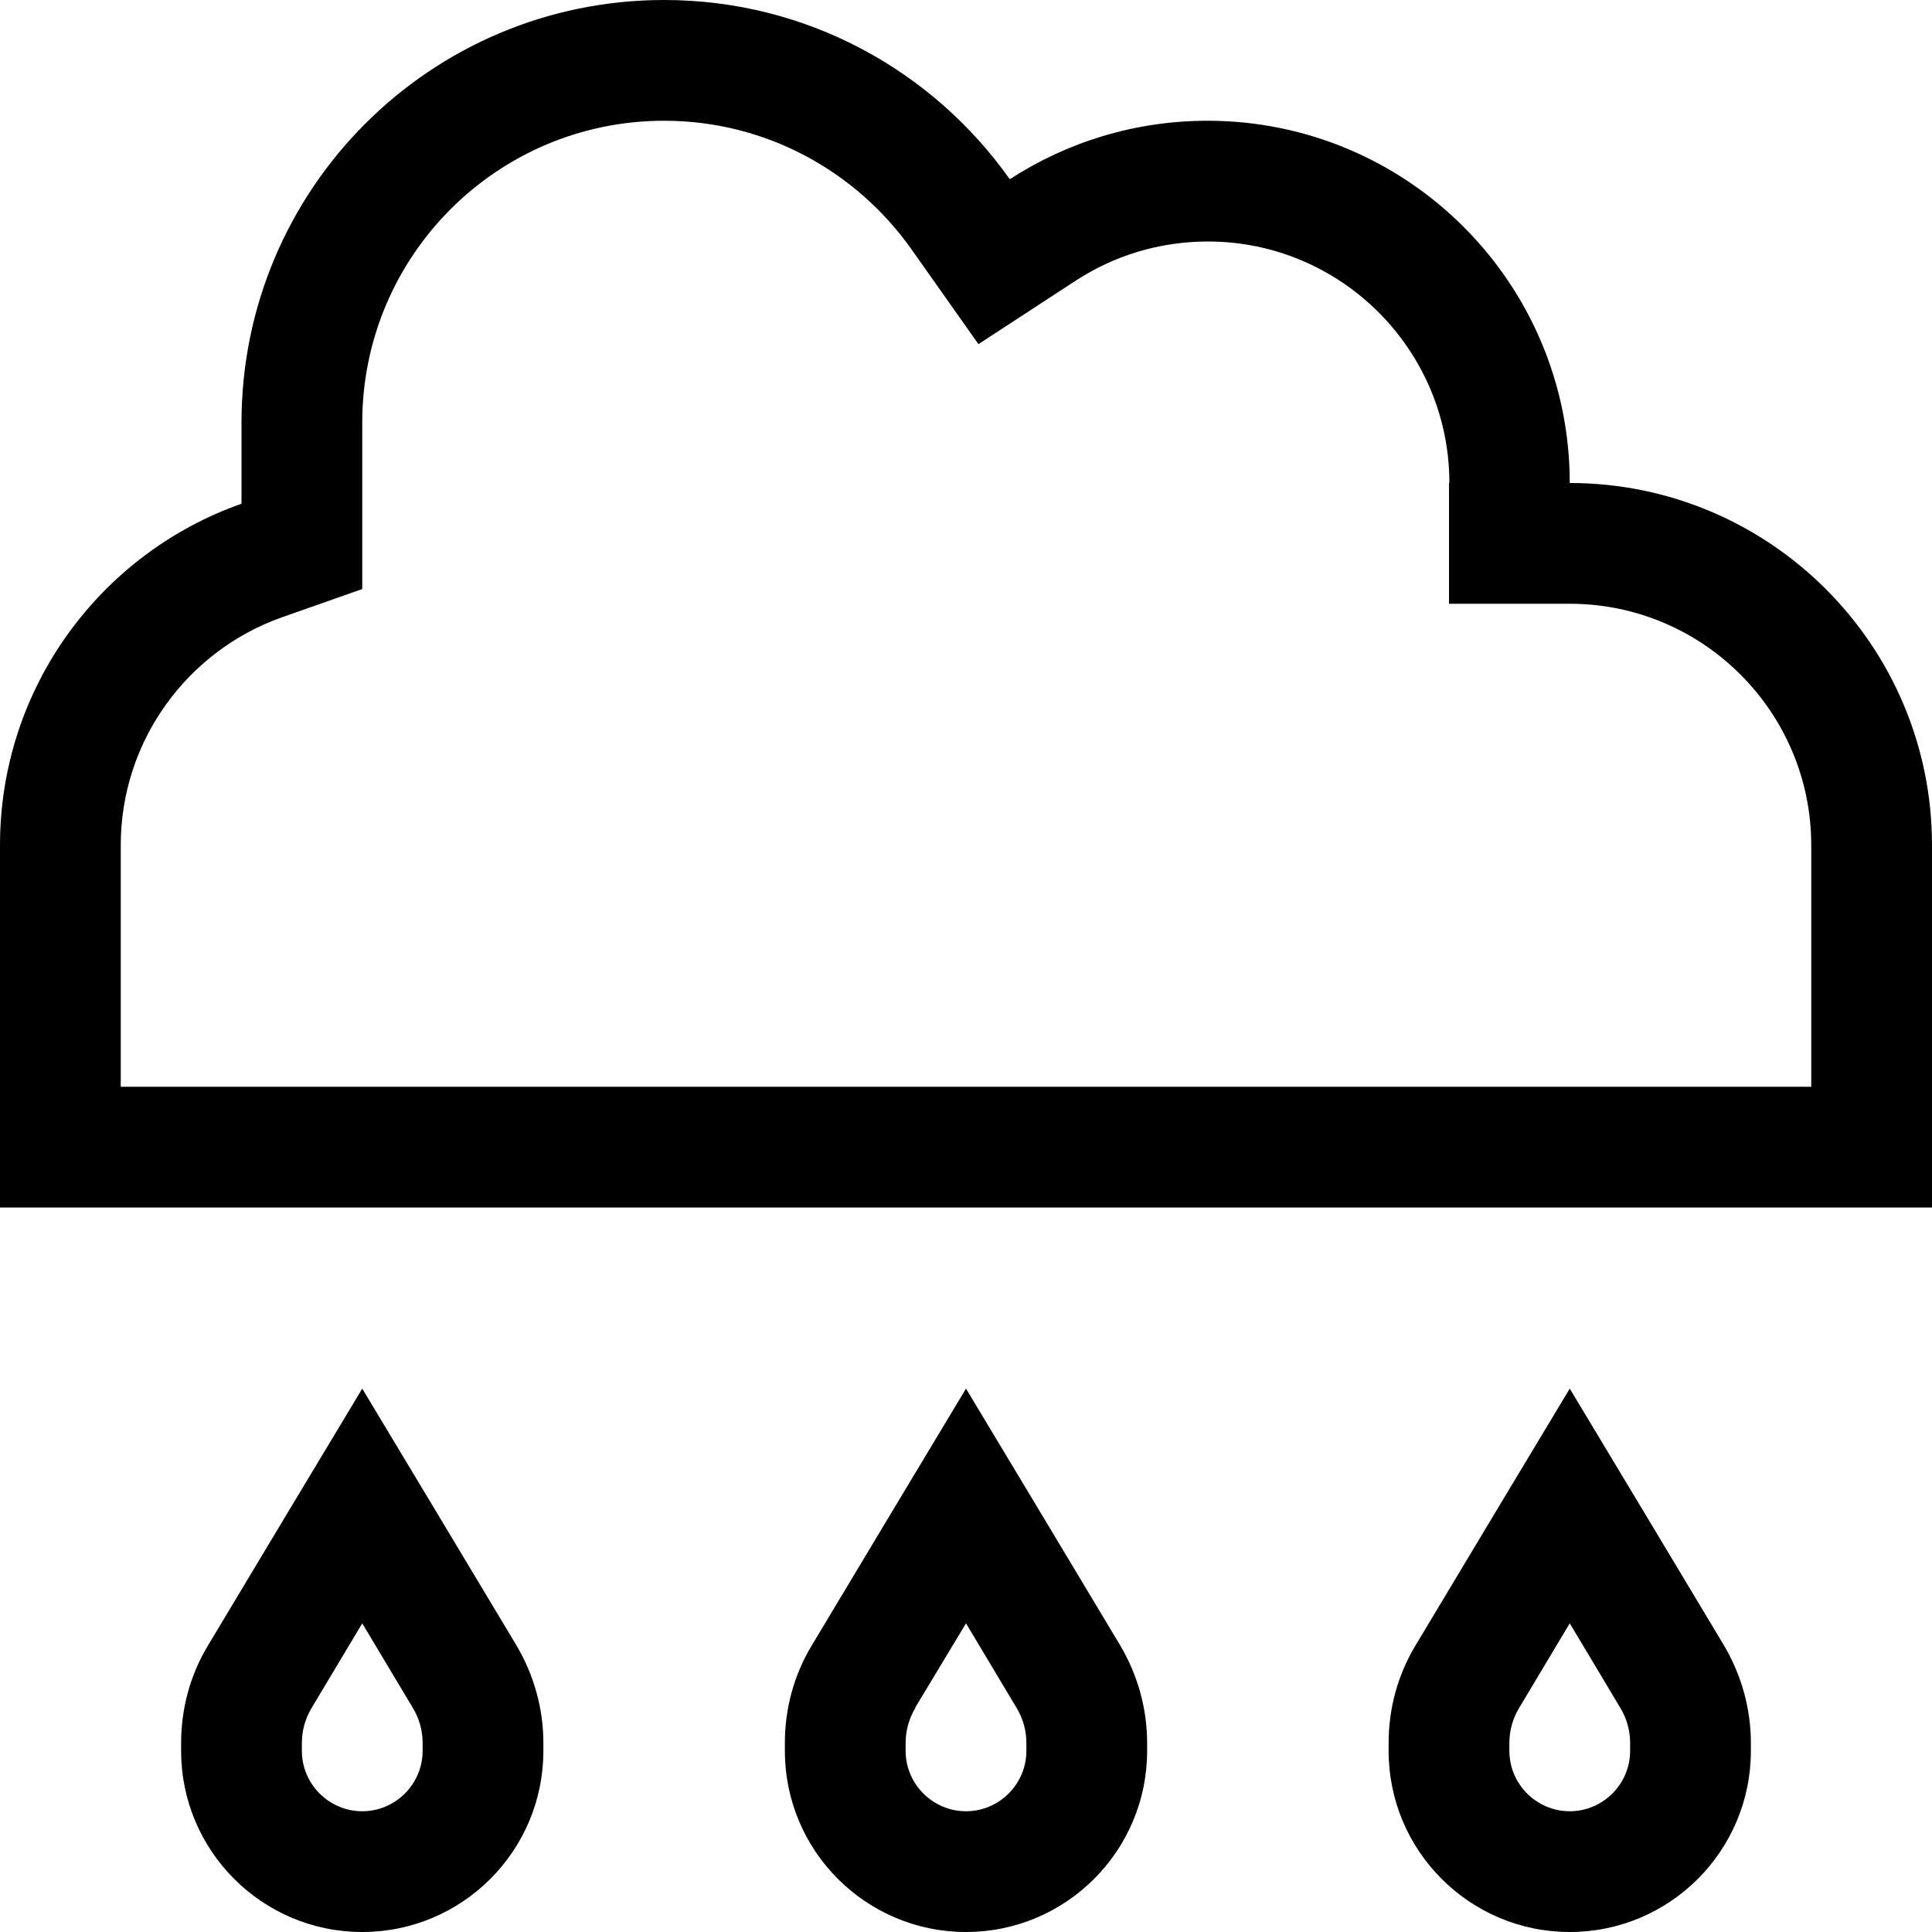 <svg xmlns="http://www.w3.org/2000/svg" viewBox="0 0 512 512"><!--! Font Awesome Pro 6.5.2 by @fontawesome - https://fontawesome.com License - https://fontawesome.com/license (Commercial License) Copyright 2024 Fonticons, Inc. --><path d="M384 128v32h32c35.3 0 64 28.7 64 64v64H416 96 32V224c0-27.8 17.8-51.6 42.7-60.4L96 156.1V133.5 112c0-44.2 35.8-80 80-80c27 0 50.9 13.4 65.5 34l17.8 25.2 25.9-16.9c10-6.5 22-10.3 34.9-10.3c35.3 0 64 28.7 64 64zM0 320H32 96 416h64 32V288 224c0-53-43-96-96-96c0-53-43-96-96-96c-19.3 0-37.3 5.7-52.4 15.5C247.3 18.8 213.9 0 176 0C114.1 0 64 50.1 64 112v21.5C26.7 146.6 0 182.2 0 224v64 32zM82.6 452.6L96 430.2l13.4 22.4c1.7 2.8 2.6 6 2.6 9.3V464c0 8.8-7.2 16-16 16s-16-7.2-16-16v-2.1c0-3.3 .9-6.5 2.6-9.3zM55.1 436.1c-4.7 7.8-7.1 16.7-7.1 25.8V464c0 26.5 21.5 48 48 48s48-21.5 48-48v-2.1c0-9.1-2.5-18-7.1-25.8l-22.2-37L96 368 77.3 399.1l-22.2 37zm187.4 16.5L256 430.2l13.4 22.4c1.7 2.8 2.6 6 2.6 9.3V464c0 8.8-7.2 16-16 16s-16-7.2-16-16v-2.1c0-3.3 .9-6.5 2.6-9.3zm-27.4-16.5c-4.7 7.8-7.1 16.7-7.1 25.8V464c0 26.5 21.5 48 48 48s48-21.5 48-48v-2.1c0-9.1-2.5-18-7.1-25.8l-22.2-37L256 368l-18.7 31.1-22.2 37zM416 430.2l13.4 22.4c1.7 2.8 2.6 6 2.6 9.3V464c0 8.8-7.2 16-16 16s-16-7.2-16-16v-2.1c0-3.3 .9-6.5 2.6-9.3L416 430.2zm-18.7-31.1l-22.2 37c-4.7 7.8-7.1 16.7-7.1 25.8V464c0 26.5 21.5 48 48 48s48-21.5 48-48v-2.1c0-9.1-2.5-18-7.1-25.8l-22.2-37L416 368l-18.7 31.1z"/></svg>